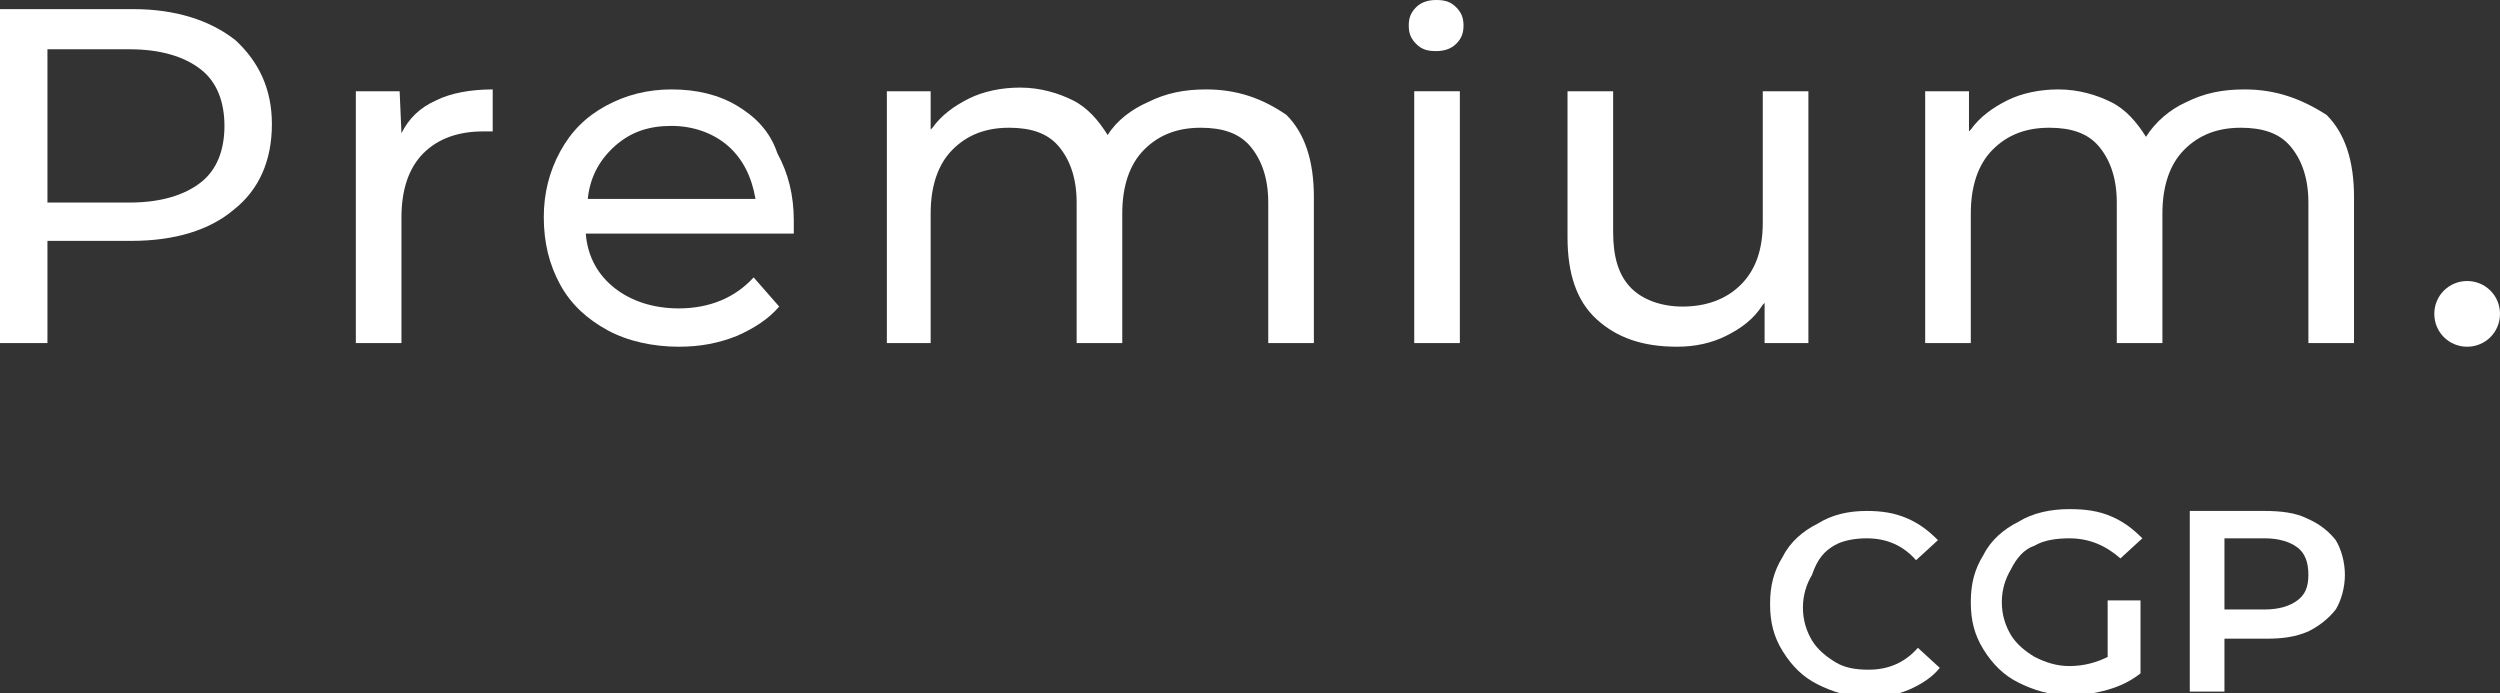 <?xml version="1.0" encoding="utf-8"?>
<!-- Generator: Adobe Illustrator 28.0.0, SVG Export Plug-In . SVG Version: 6.00 Build 0)  -->
<svg version="1.1" id="Calque_1" xmlns="http://www.w3.org/2000/svg" xmlns:xlink="http://www.w3.org/1999/xlink" x="0px" y="0px"
	 viewBox="0 0 137 38" style="enable-background:new 0 0 137 38;" xml:space="preserve">
<rect x="0" y="0" width="137" height="38" fill="#333333" stroke="none"/>
<style type="text/css">
	.st0{fill:#FFFFFF;}
</style>
<g>
	<defs>
		<rect id="SVGID_1_" x="-1564" y="-913" width="1800" height="2235"/>
	</defs>
	<clipPath id="SVGID_00000115501360976487334460000001806898030562300597_">
		<use xlink:href="#SVGID_1_"  style="overflow:visible;"/>
	</clipPath>
</g>
<g>
	<path class="st0" d="M135.2,15.4c-1,0-1.8,0.8-1.8,1.8s0.8,1.8,1.8,1.8c1,0,1.8-0.8,1.8-1.8S136.2,15.4,135.2,15.4z"/>
	<path class="st0" d="M12.9,2.2c-1.4-1.1-3.3-1.7-5.6-1.7H0v18.3h2.6v-5.6h4.6c2.4,0,4.3-0.6,5.6-1.7c1.4-1.1,2.1-2.7,2.1-4.7
		C14.9,4.9,14.2,3.4,12.9,2.2z M11,10c-0.9,0.7-2.2,1.1-3.9,1.1H2.6V2.7h4.5c1.7,0,3,0.4,3.9,1.1c0.9,0.7,1.3,1.8,1.3,3.1
		S11.9,9.3,11,10z"/>
	<path class="st0" d="M22,7.3L22,7.3L21.9,5h-2.4v13.8H22v-6.9c0-1.5,0.4-2.7,1.2-3.5c0.8-0.8,1.9-1.2,3.3-1.2c0.2,0,0.4,0,0.5,0
		V4.9c-1.2,0-2.3,0.2-3.1,0.6C23,5.9,22.4,6.5,22,7.3z"/>
	<path class="st0" d="M40.4,5.8c-1-0.6-2.2-0.9-3.6-0.9c-1.3,0-2.5,0.3-3.6,0.9c-1.1,0.6-1.9,1.4-2.5,2.5c-0.6,1.1-0.9,2.3-0.9,3.6
		c0,1.4,0.3,2.6,0.9,3.7c0.6,1.1,1.5,1.9,2.6,2.5c1.1,0.6,2.5,0.9,3.9,0.9c1.2,0,2.2-0.2,3.2-0.6c0.9-0.4,1.7-0.9,2.3-1.6l-1.4-1.6
		c-1,1.1-2.4,1.7-4.1,1.7c-1.4,0-2.6-0.4-3.5-1.1c-0.9-0.7-1.5-1.7-1.6-3l0,0h11.4c0-0.3,0-0.5,0-0.7c0-1.4-0.3-2.6-0.9-3.7
		C42.2,7.2,41.4,6.4,40.4,5.8z M32.2,11L32.2,11c0.1-1.2,0.6-2.2,1.5-3s1.9-1.1,3.1-1.1c1.2,0,2.3,0.4,3.1,1.1
		c0.8,0.7,1.3,1.7,1.5,2.9l0,0H32.2z"/>
	<path class="st0" d="M66.1,4.9c-1.2,0-2.2,0.2-3.2,0.7C62,6,61.2,6.6,60.7,7.4l0,0.1l0-0.1c-0.5-0.8-1.1-1.5-1.9-1.9
		c-0.8-0.4-1.8-0.7-2.9-0.7c-1,0-2,0.2-2.8,0.6c-0.8,0.4-1.5,0.9-2,1.6l-0.1,0.1V5h-2.4v13.8H51v-7.1c0-1.5,0.4-2.7,1.2-3.5
		c0.8-0.8,1.8-1.2,3.1-1.2c1.2,0,2.1,0.3,2.7,1c0.6,0.7,1,1.7,1,3.1v7.7h2.5v-7.1c0-1.5,0.4-2.7,1.2-3.5c0.8-0.8,1.8-1.2,3.1-1.2
		c1.2,0,2.1,0.3,2.7,1c0.6,0.7,1,1.7,1,3.1v7.7h2.5v-8c0-2-0.5-3.5-1.5-4.5C69.2,5.4,67.8,4.9,66.1,4.9z"/>
	<path class="st0" d="M99.1,18.8V5h-2.5v7.2c0,1.5-0.4,2.6-1.2,3.4c-0.8,0.8-1.9,1.2-3.2,1.2c-1.2,0-2.2-0.4-2.8-1
		c-0.7-0.7-1-1.7-1-3.1V5h-2.5v8c0,2,0.5,3.5,1.6,4.5c1.1,1,2.5,1.5,4.4,1.5c1,0,1.9-0.2,2.7-0.6c0.8-0.4,1.5-0.9,2-1.7l0.1-0.1v2.2
		H99.1z"/>
	<path class="st0" d="M123,4.9c-1.2,0-2.2,0.2-3.2,0.7c-0.9,0.4-1.7,1.1-2.2,1.9l0,0.1l0-0.1c-0.5-0.8-1.1-1.5-1.9-1.9
		c-0.8-0.4-1.8-0.7-2.9-0.7c-1,0-2,0.2-2.8,0.6c-0.8,0.4-1.5,0.9-2,1.6l-0.1,0.1V5h-2.4v13.8h2.5v-7.1c0-1.5,0.4-2.7,1.2-3.5
		c0.8-0.8,1.8-1.2,3.1-1.2c1.2,0,2.1,0.3,2.7,1c0.6,0.7,1,1.7,1,3.1v7.7h2.5v-7.1c0-1.5,0.4-2.7,1.2-3.5c0.8-0.8,1.8-1.2,3.1-1.2
		c1.2,0,2.1,0.3,2.7,1c0.6,0.7,1,1.7,1,3.1v7.7h2.5v-8c0-2-0.5-3.5-1.5-4.5C126.1,5.4,124.7,4.9,123,4.9z"/>
	<path class="st0" d="M78.7,0c-0.4,0-0.8,0.1-1.1,0.4c-0.3,0.3-0.4,0.6-0.4,1c0,0.4,0.1,0.7,0.4,1c0.3,0.3,0.6,0.4,1.1,0.4
		c0.4,0,0.8-0.1,1.1-0.4s0.4-0.6,0.4-1c0-0.4-0.1-0.7-0.4-1C79.5,0.1,79.2,0,78.7,0z"/>
	<rect x="77.5" y="5" class="st0" width="2.5" height="13.8"/>
	<path class="st0" d="M100.5,29.9c0.5-0.3,1.2-0.4,1.8-0.4c1.1,0,2,0.4,2.7,1.2l1.2-1.1c-0.5-0.5-1-0.9-1.7-1.2
		c-0.7-0.3-1.4-0.4-2.2-0.4c-1,0-1.9,0.2-2.7,0.7c-0.8,0.4-1.5,1-1.9,1.8c-0.5,0.8-0.7,1.6-0.7,2.6c0,1,0.2,1.8,0.7,2.6
		c0.5,0.8,1.1,1.4,1.9,1.8c0.8,0.4,1.7,0.7,2.7,0.7c0.8,0,1.6-0.1,2.3-0.4c0.7-0.3,1.3-0.7,1.7-1.2l-1.2-1.1
		c-0.7,0.8-1.6,1.2-2.7,1.2c-0.7,0-1.3-0.1-1.8-0.4c-0.5-0.3-1-0.7-1.3-1.2c-0.3-0.5-0.5-1.1-0.5-1.8c0-0.7,0.2-1.3,0.5-1.8
		C99.6,30.6,100,30.2,100.5,29.9z"/>
	<path class="st0" d="M111.5,29.9c0.5-0.3,1.2-0.4,1.9-0.4c1.1,0,2,0.4,2.8,1.1l1.2-1.1c-0.5-0.5-1-0.9-1.7-1.2
		c-0.7-0.3-1.4-0.4-2.3-0.4c-1,0-2,0.2-2.8,0.7c-0.8,0.4-1.5,1-1.9,1.8c-0.5,0.8-0.7,1.6-0.7,2.6c0,1,0.2,1.8,0.7,2.6
		c0.5,0.8,1.1,1.4,1.9,1.8c0.8,0.4,1.7,0.7,2.8,0.7c0.7,0,1.4-0.1,2.1-0.3c0.7-0.2,1.3-0.5,1.8-0.9v-4h-1.8v3.1
		c-0.6,0.3-1.3,0.5-2.1,0.5c-0.7,0-1.3-0.2-1.9-0.5c-0.5-0.3-1-0.7-1.3-1.2c-0.3-0.5-0.5-1.1-0.5-1.8c0-0.7,0.2-1.3,0.5-1.8
		C110.5,30.6,110.9,30.1,111.5,29.9z"/>
	<path class="st0" d="M126.4,28.4c-0.6-0.3-1.4-0.4-2.3-0.4H120v9.9h1.9V35h2.3c0.9,0,1.6-0.1,2.3-0.4c0.6-0.3,1.1-0.7,1.5-1.2
		c0.3-0.5,0.5-1.2,0.5-1.9c0-0.7-0.2-1.4-0.5-1.9C127.6,29.1,127.1,28.7,126.4,28.4z M125.9,32.9c-0.4,0.3-1,0.5-1.8,0.5h-2.2v-3.9
		h2.2c0.8,0,1.4,0.2,1.8,0.5c0.4,0.3,0.6,0.8,0.6,1.5S126.3,32.6,125.9,32.9z"/>
</g>
</svg>
